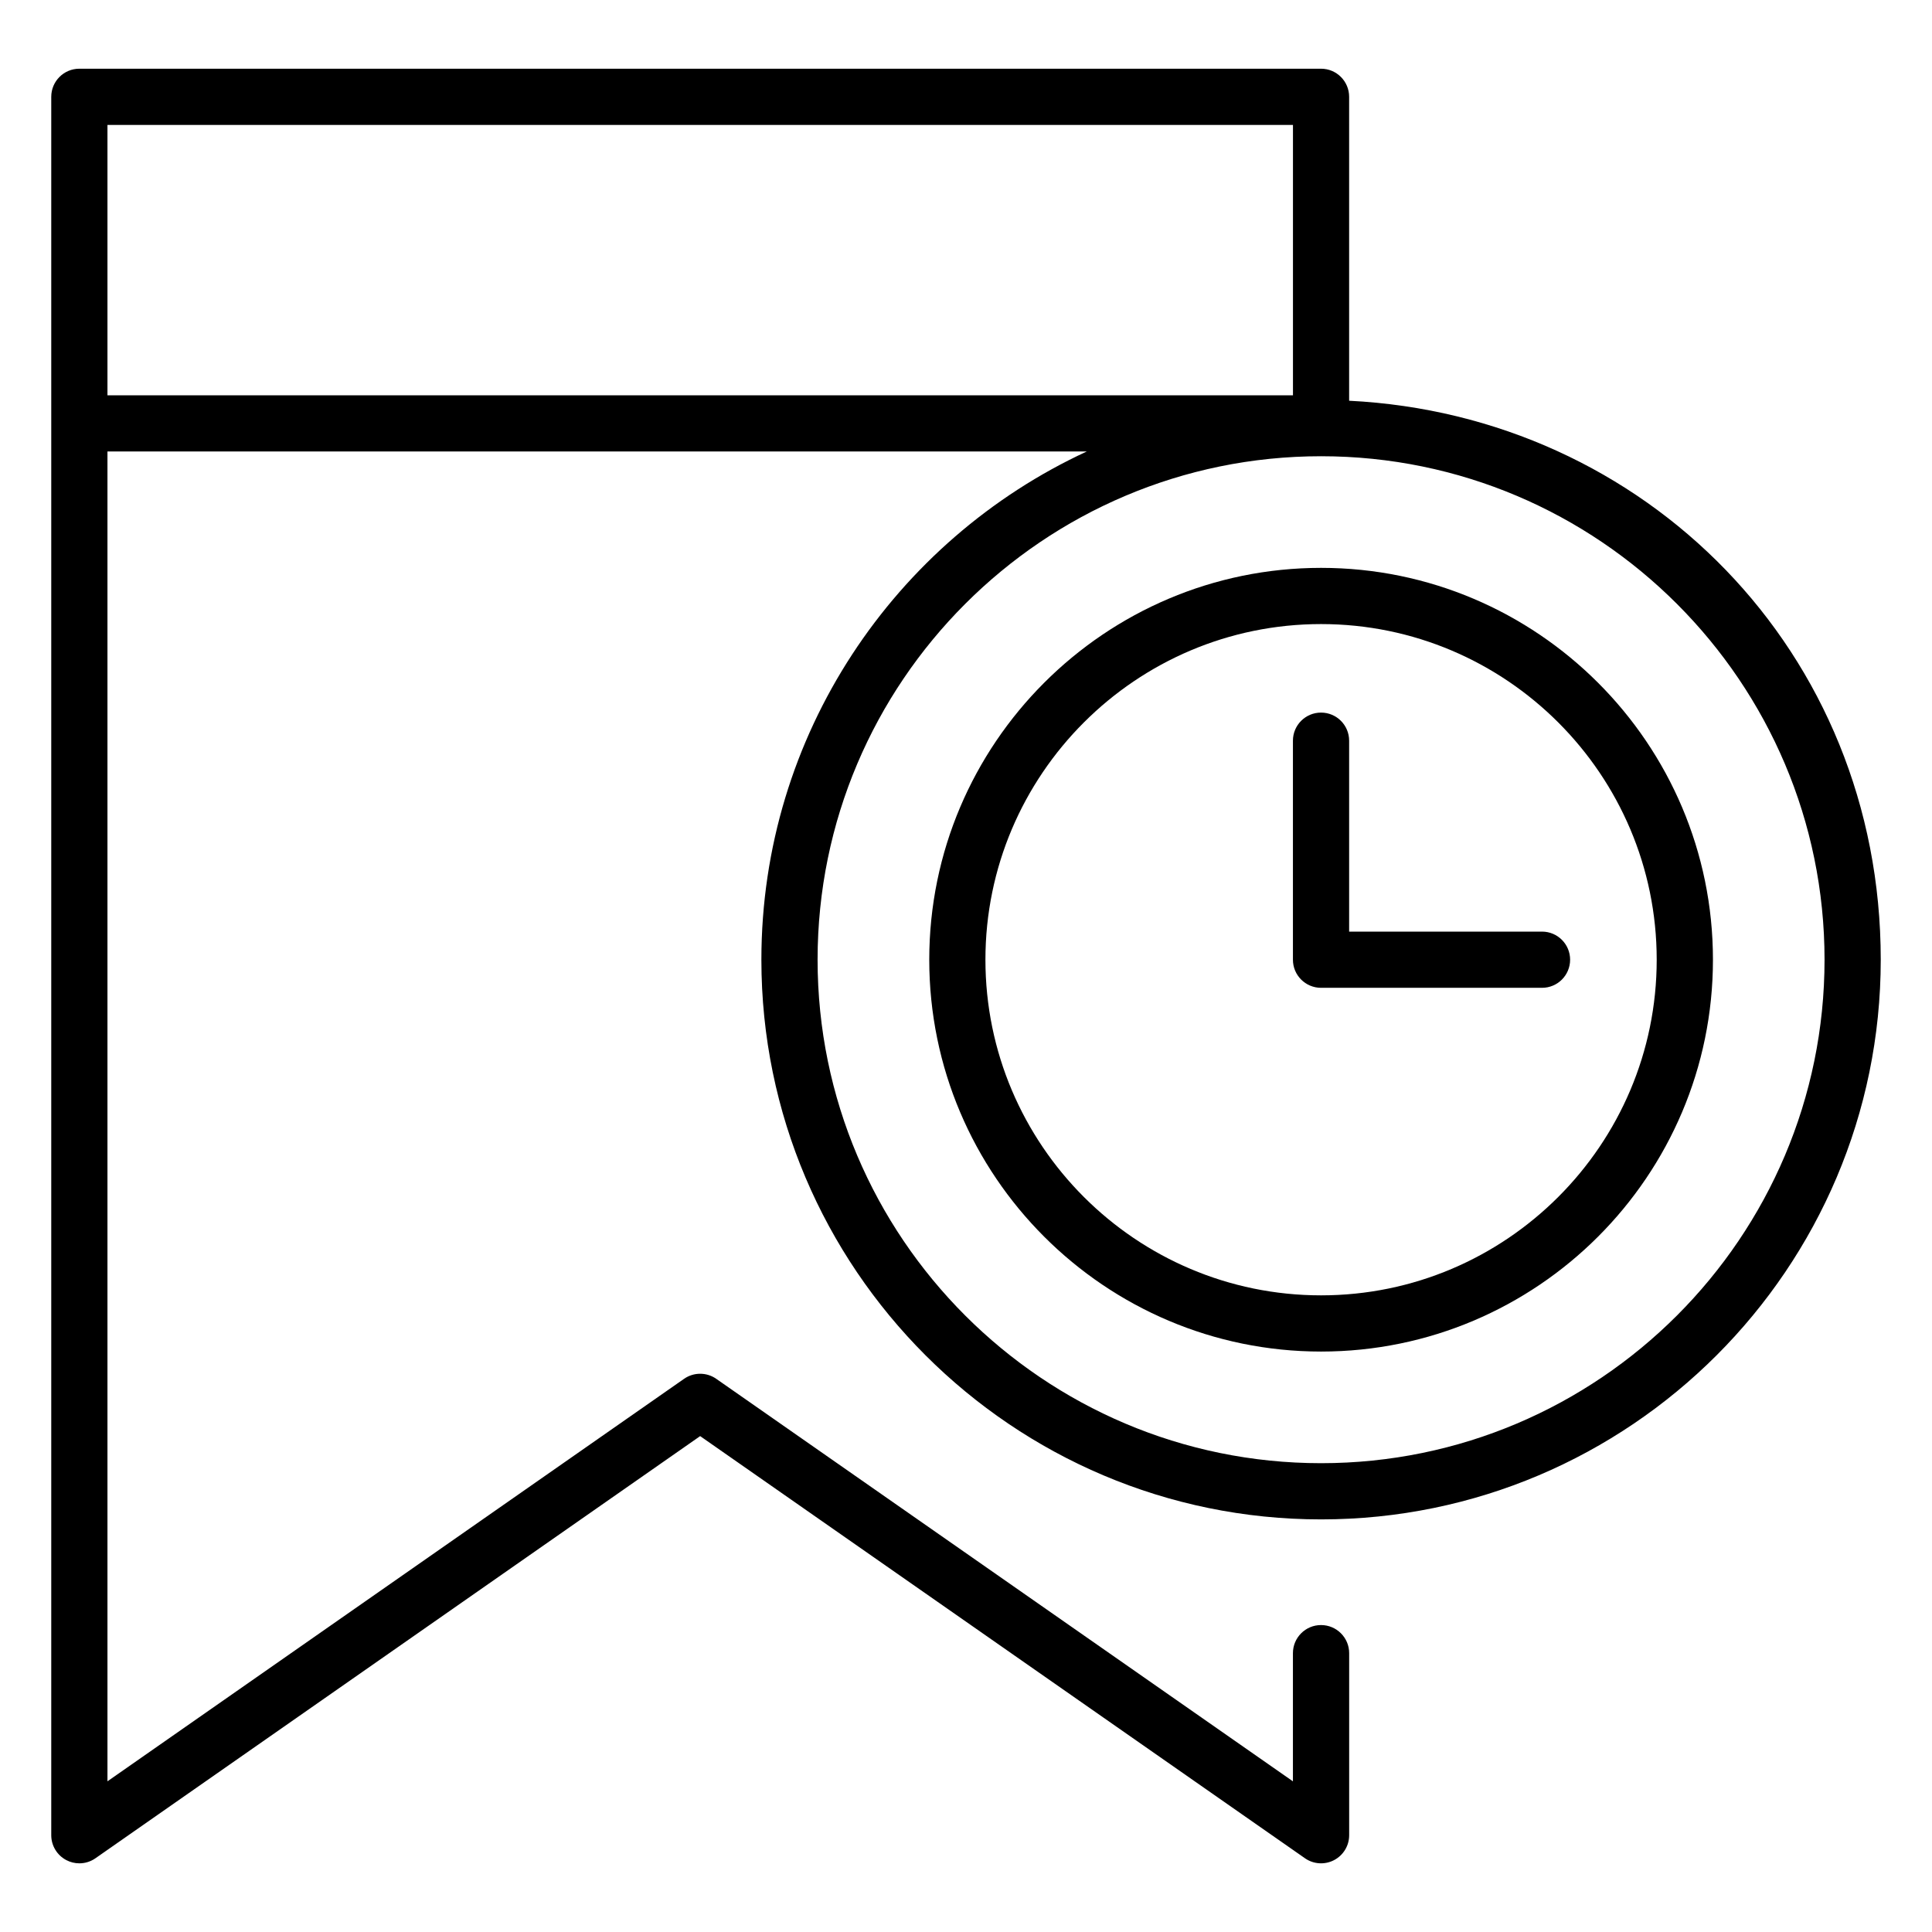 <svg xmlns="http://www.w3.org/2000/svg" id="Black" viewBox="0 0 550 550"><defs><style>      .cls-1 {        stroke-width: 0px;      }    </style></defs><path class="cls-1" d="m264.54,273.21c0,61.51,50.04,111.55,111.55,111.55s111.55-50.04,111.55-111.55-50.04-111.55-111.55-111.55-111.55,50.04-111.55,111.55Zm207.09,0c0,52.68-42.86,95.55-95.55,95.55s-95.55-42.86-95.55-95.55,42.86-95.55,95.55-95.55,95.55,42.86,95.55,95.55Z"></path><path class="cls-1" d="m368.07,210.86v62.35c0,4.42,3.58,8,8,8h62.91c4.42,0,8-3.58,8-8s-3.58-8-8-8h-54.91v-54.35c0-4.42-3.58-8-8-8s-8,3.58-8,8Z"></path><path class="cls-1" d="m18.89,529.54c1.16.61,2.43.91,3.7.91,1.61,0,3.21-.48,4.58-1.44l172.15-120.18,172.18,120.18c2.44,1.71,5.64,1.91,8.28.53,2.64-1.38,4.3-4.11,4.3-7.09v-51.83c0-4.42-3.59-8-8.01-8s-8,3.58-8,8v36.49s-164.17-114.59-164.17-114.59c-2.75-1.92-6.41-1.92-9.16,0L30.59,507.1V128.52h278.81c-54.65,25.28-92.65,80.63-92.65,144.69,0,87.86,71.48,159.33,159.33,159.33s159.33-71.48,159.33-159.33-67.18-154.95-151.34-159.13V27.56c0-4.42-3.58-8-8-8H22.59c-4.42,0-8,3.58-8,8v494.89c0,2.98,1.66,5.71,4.3,7.09Zm500.52-256.33c0,79.03-64.3,143.33-143.33,143.33s-143.33-64.3-143.33-143.33,64.3-143.33,143.33-143.33,143.33,64.3,143.33,143.33ZM30.59,35.56h337.49v76.97H30.59V35.56Z"></path></svg>